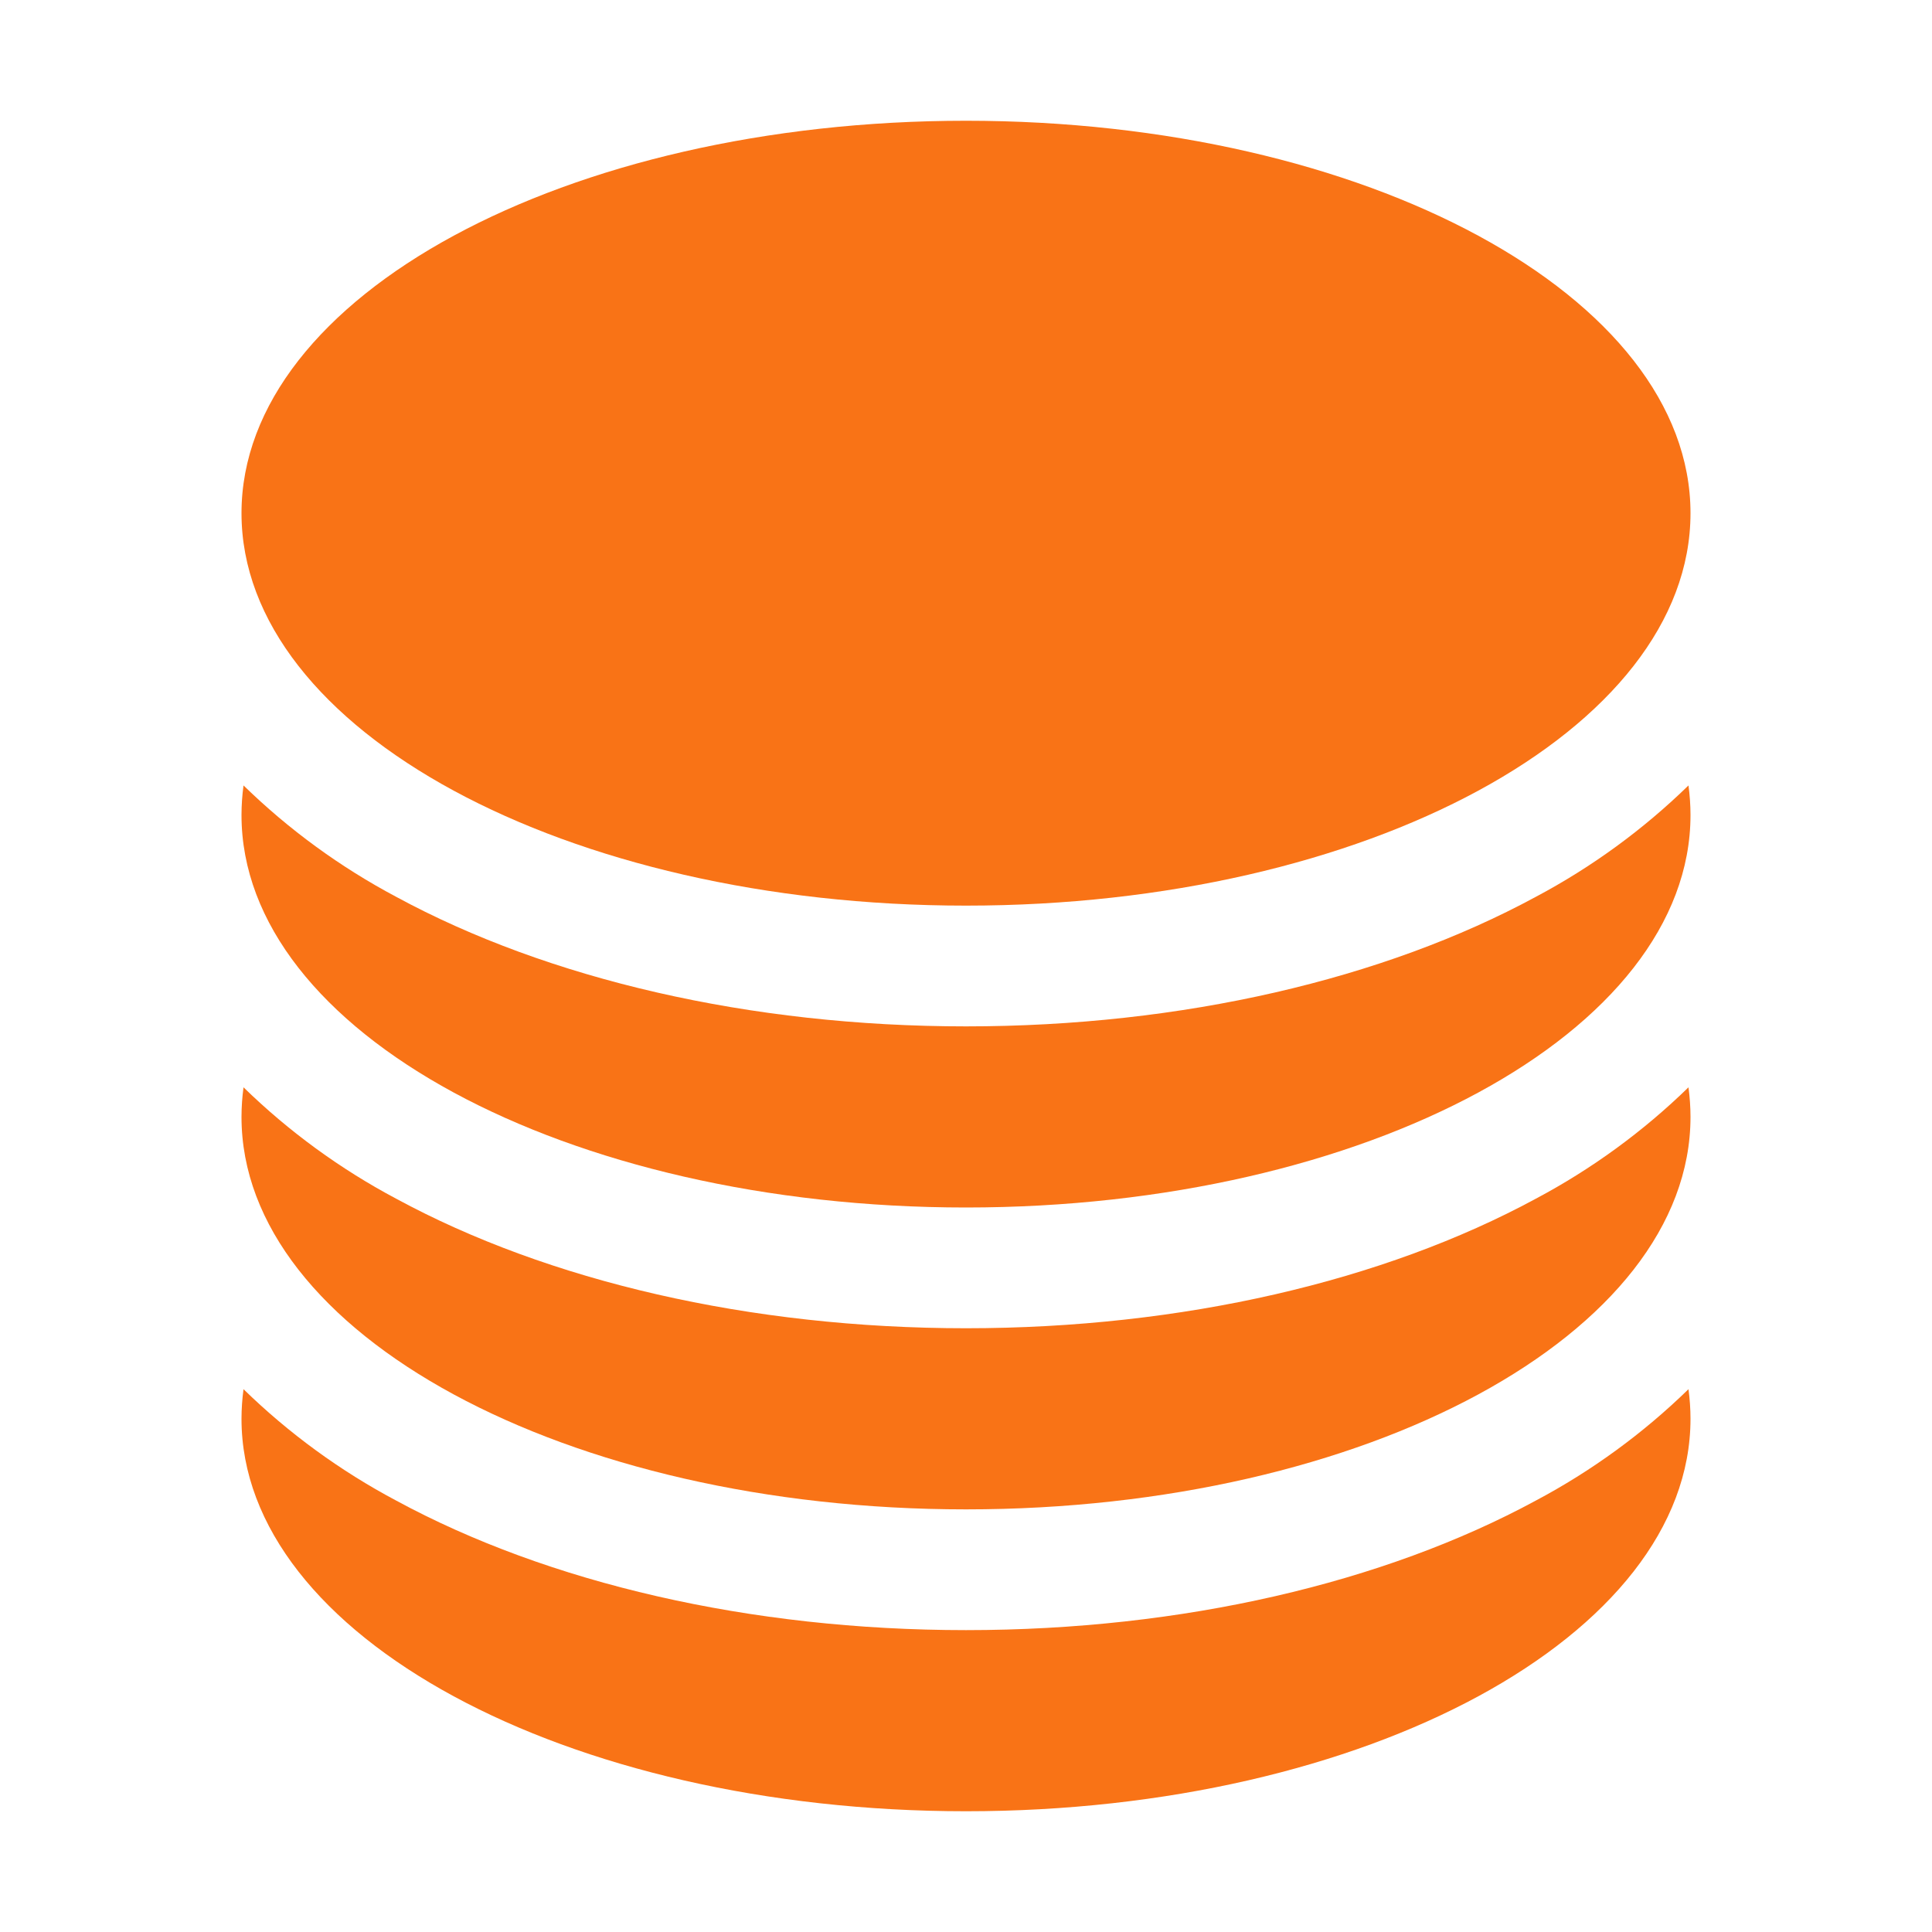 <svg viewBox="0 0 24 24" fill="none" xmlns="http://www.w3.org/2000/svg">
<path d="M21 6.375C21 9.067 16.97 11.25 12 11.25C7.03 11.25 3 9.067 3 6.375C3 3.683 7.03 1.5 12 1.5C16.97 1.5 21 3.683 21 6.375Z" fill="#F97316"/>
<path d="M12 12.75C14.685 12.75 17.19 12.164 19.078 11.141C19.773 10.772 20.412 10.306 20.975 9.757C20.991 9.878 21 10.001 21 10.125C21 12.817 16.97 15 12 15C7.03 15 3 12.817 3 10.125C3 10.001 3.009 9.878 3.025 9.757C3.588 10.306 4.227 10.772 4.922 11.141C6.809 12.164 9.315 12.75 12 12.75Z" fill="#F97316"/>
<path d="M12 16.5C14.685 16.5 17.19 15.914 19.078 14.891C19.773 14.522 20.412 14.056 20.975 13.507C20.991 13.628 21 13.751 21 13.875C21 16.567 16.97 18.75 12 18.75C7.03 18.75 3 16.567 3 13.875C3 13.751 3.009 13.628 3.025 13.507C3.588 14.056 4.227 14.522 4.922 14.891C6.809 15.914 9.315 16.5 12 16.5Z" fill="#F97316"/>
<path d="M12 20.25C14.685 20.25 17.19 19.664 19.078 18.641C19.773 18.272 20.412 17.806 20.975 17.257C20.991 17.378 21 17.501 21 17.625C21 20.317 16.97 22.5 12 22.5C7.03 22.5 3 20.317 3 17.625C3 17.501 3.009 17.378 3.025 17.257C3.588 17.806 4.227 18.272 4.922 18.641C6.809 19.664 9.315 20.25 12 20.25Z" fill="#F97316"/>
</svg>
